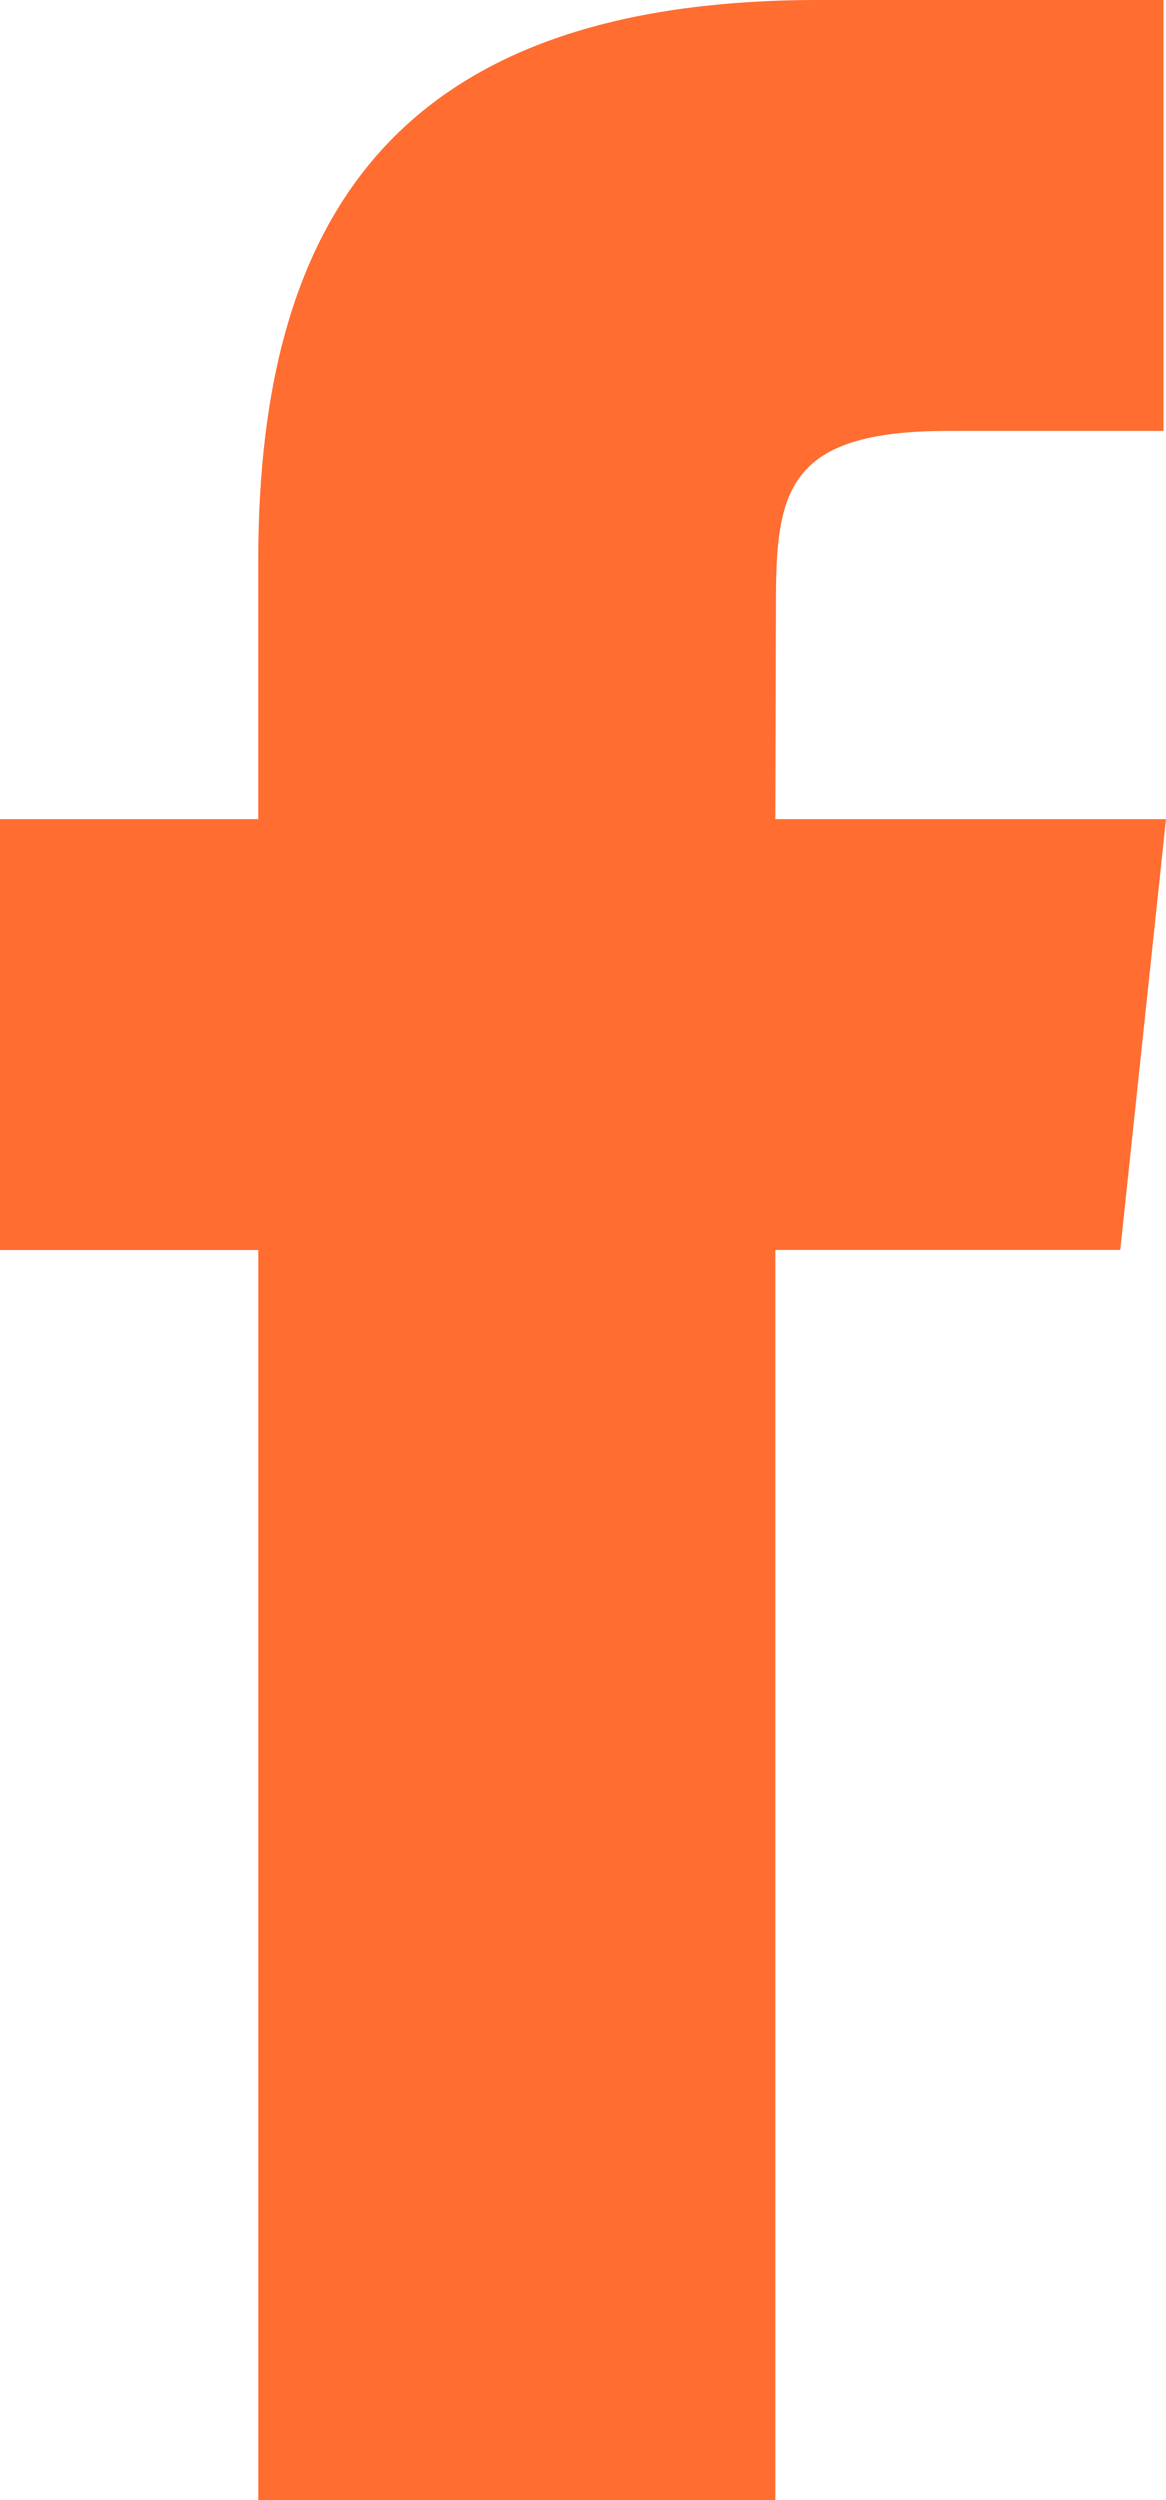 <svg xmlns="http://www.w3.org/2000/svg" width="24.503" height="52.517" viewBox="0 0 24.503 52.517">
  <path id="Pfad_76" data-name="Pfad 76" d="M34.694,64.517V38.256h7.248l.961-9.049H34.694l.012-4.531c0-2.359.223-3.624,3.614-3.624h4.531V12H35.6c-8.708,0-11.773,4.391-11.773,11.774v5.433H18.4v9.051h5.428v26.26Z" transform="translate(-18.4 -12)" fill="#ff6d31" fill-rule="evenodd"/>
</svg>
